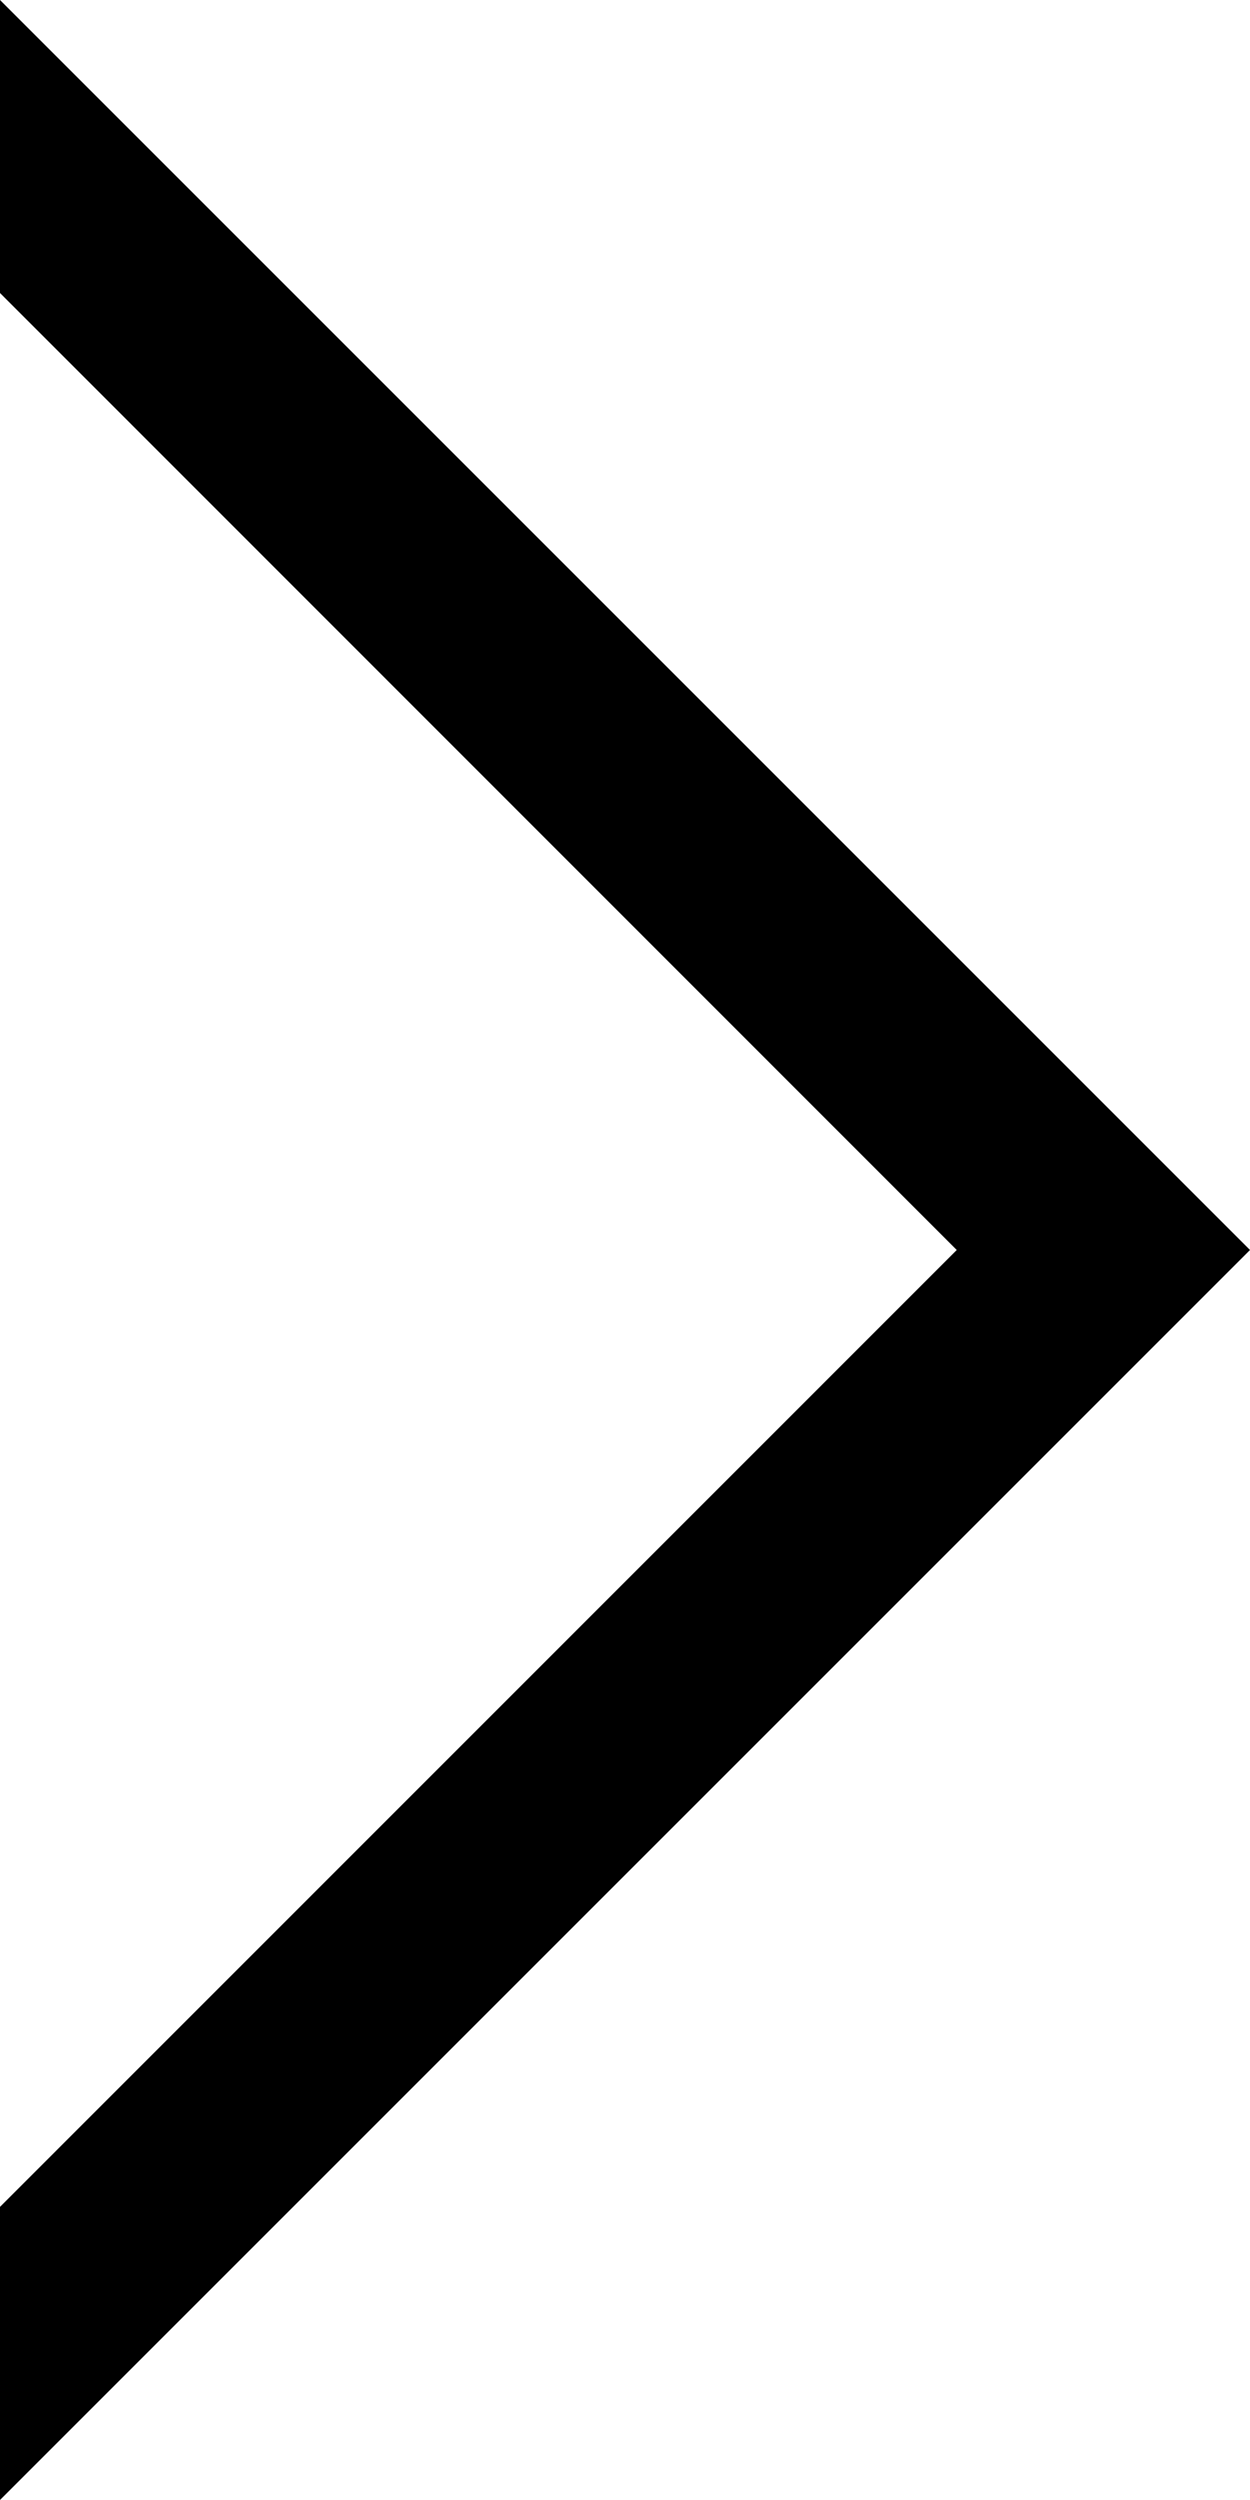 <svg xmlns="http://www.w3.org/2000/svg" width="10" height="20" viewBox="0 0 10 20">
  <defs>
    <style>
      .cls-1 {
        isolation: isolate;
      }

      .cls-2 {
        fill-rule: evenodd;
      }
    </style>
  </defs>
  <title>arrow-right-black</title>
  <g id="ARROW_copy" data-name="ARROW copy" class="cls-1">
    <g id="ARROW_copy-2" data-name="ARROW copy">
      <polygon class="cls-2" points="0 0 0 2.344 7.654 10 0 17.655 0 20 10 10 0 0"/>
    </g>
  </g>
</svg>
